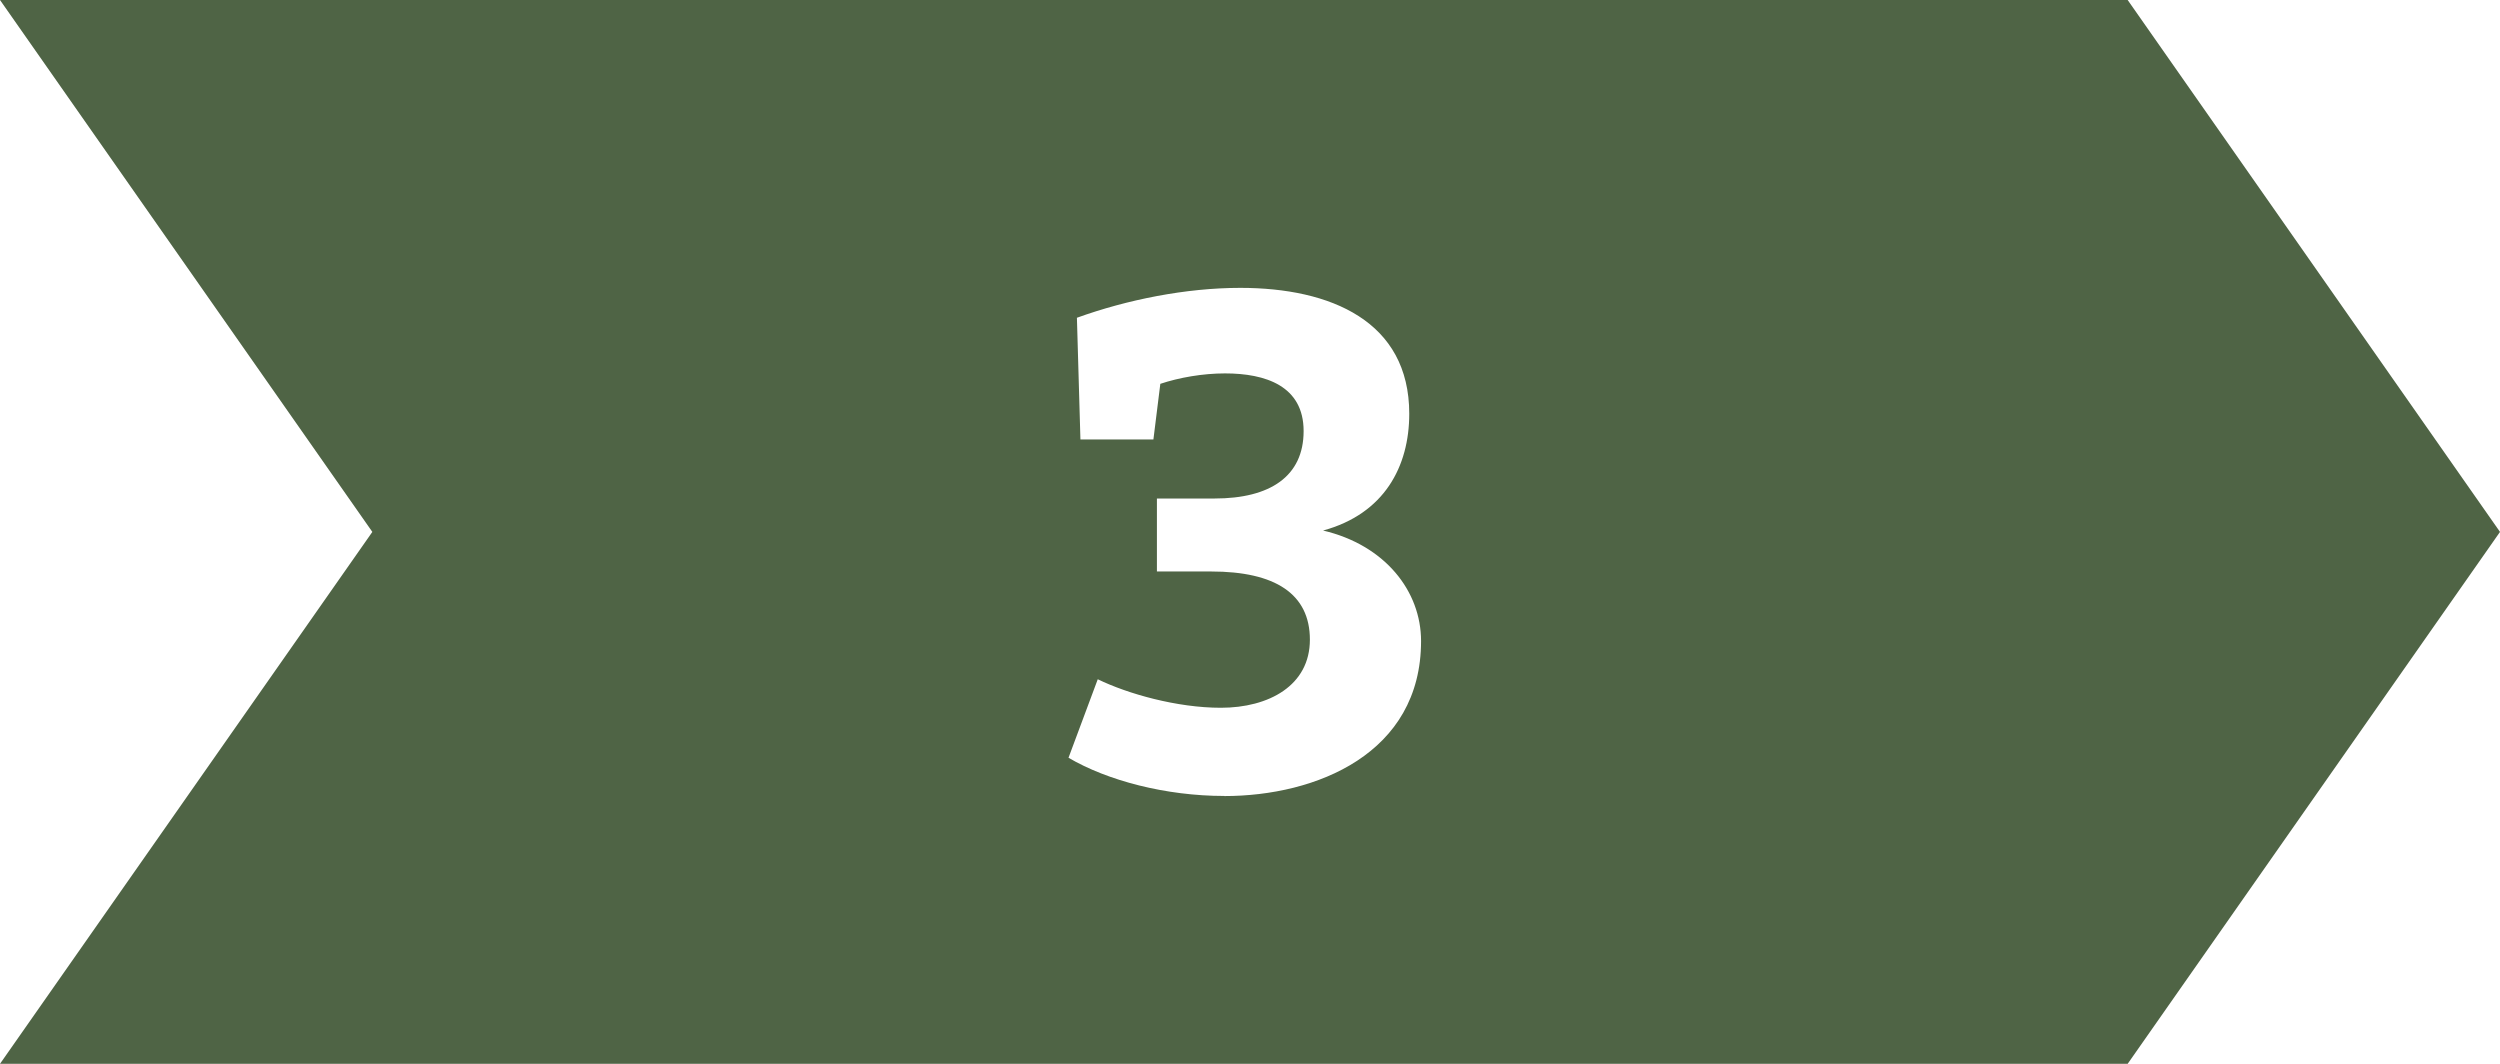 <svg xmlns="http://www.w3.org/2000/svg" id="Ebene_2" data-name="Ebene 2" viewBox="0 0 235 100"><defs><style> .cls-1 { fill: #4f6445; } </style></defs><g id="Ebene_1-2" data-name="Ebene 1"><path class="cls-1" d="M200,0H0l35,50L0,100h200l35-50L200,0ZM115.08,74.82c-5.49,0-10.98-1.44-14.64-3.59l2.75-7.38c2.81,1.37,7.45,2.68,11.57,2.68,4.51,0,8.37-2.09,8.37-6.4s-3.27-6.41-9.28-6.41h-5.1v-6.86h5.42c5.23,0,8.37-2.09,8.37-6.34s-3.59-5.42-7.39-5.42c-2.09,0-4.31.39-6.08.98l-.65,5.23h-6.86l-.33-11.44c4.71-1.7,10.26-2.81,15.36-2.81,8.5,0,15.88,3.14,15.88,11.83,0,4.97-2.35,9.41-8.1,10.98,5.82,1.37,9.21,5.69,9.21,10.39,0,10.59-9.87,14.57-18.49,14.57Z"></path></g></svg>